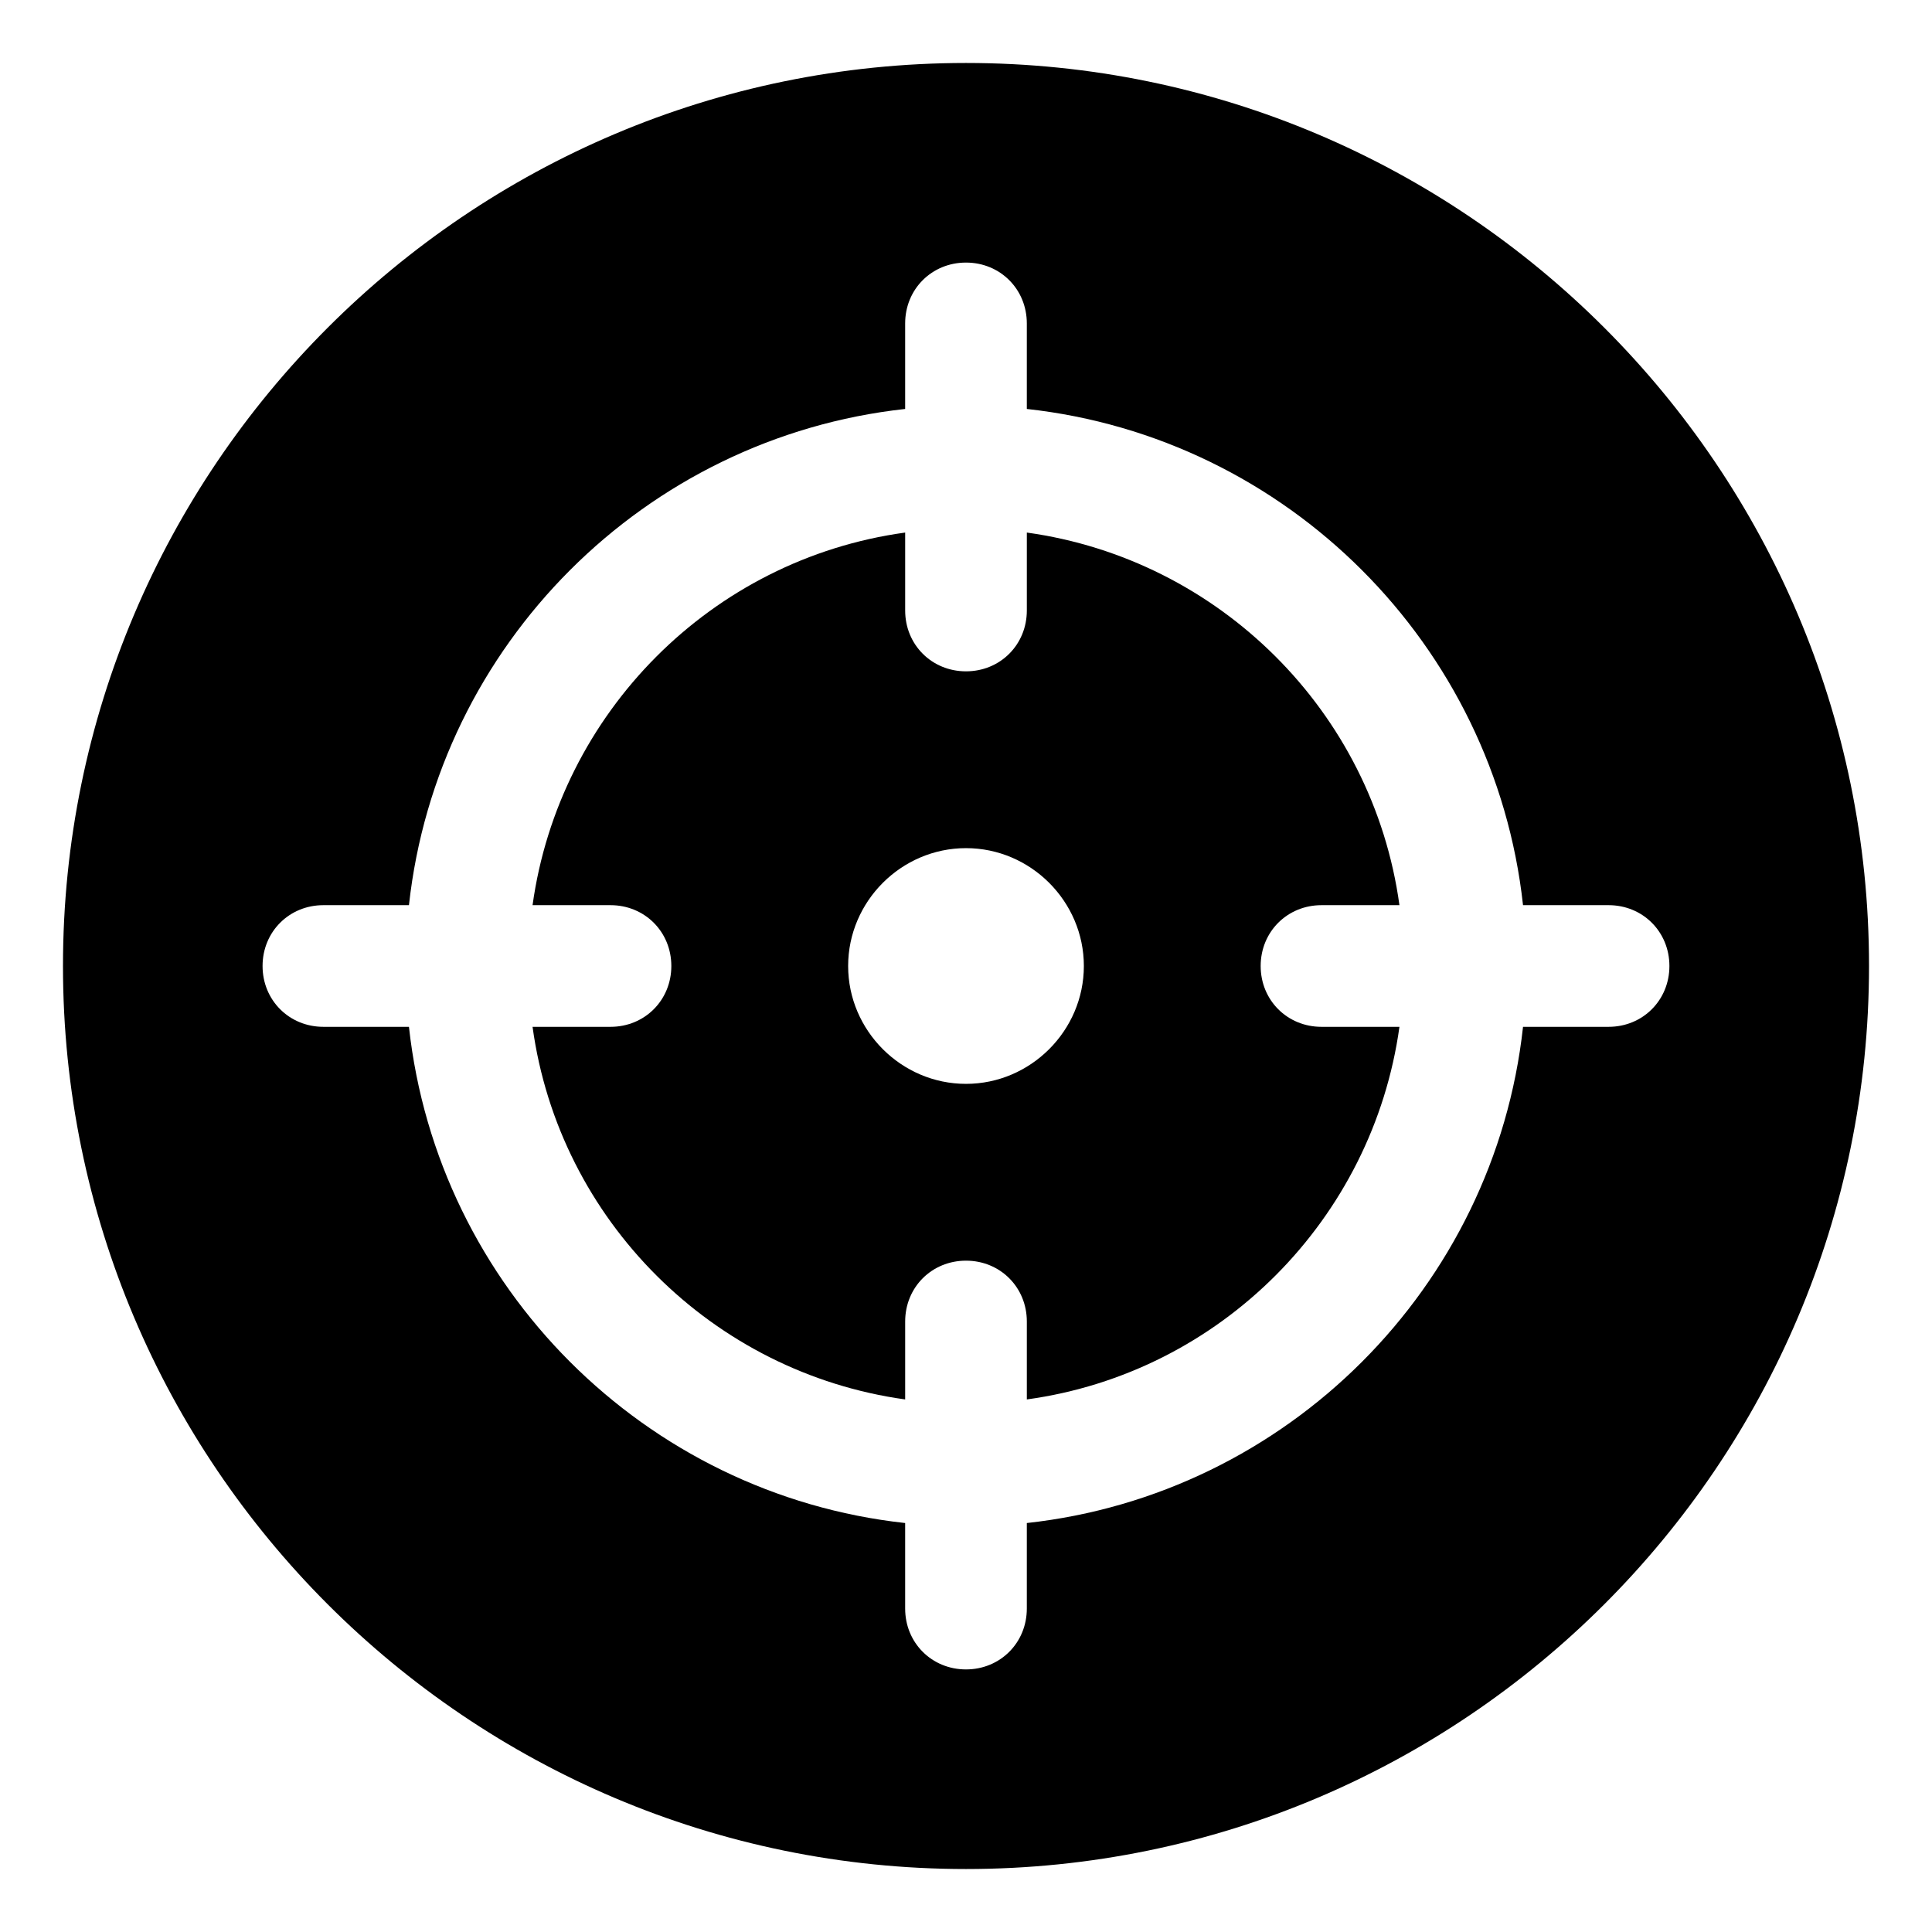 <?xml version="1.0" encoding="UTF-8"?>
<!-- Uploaded to: SVG Repo, www.svgrepo.com, Generator: SVG Repo Mixer Tools -->
<svg fill="#000000" width="800px" height="800px" version="1.1" viewBox="144 144 512 512" xmlns="http://www.w3.org/2000/svg">
 <g>
  <path d="m478.09 400c0-9.07 7.055-16.121 16.121-16.121h20.656c-7.055-51.387-47.863-91.691-98.746-98.746v20.656c0 9.07-7.055 16.121-16.121 16.121-9.07 0-16.121-7.055-16.121-16.121v-20.656c-51.387 7.055-91.691 47.863-98.746 98.746h20.656c9.07 0 16.121 7.055 16.121 16.121 0 9.07-7.055 16.121-16.121 16.121h-20.656c7.055 51.387 47.863 91.691 98.746 98.746v-20.656c0-9.07 7.055-16.121 16.121-16.121 9.07 0 16.121 7.055 16.121 16.121v20.656c51.387-7.055 91.691-47.863 98.746-98.746h-20.656c-9.07 0-16.121-7.055-16.121-16.121zm-78.09 31.234c-17.129 0-31.234-14.105-31.234-31.234s14.105-31.234 31.234-31.234 31.234 14.105 31.234 31.234-14.105 31.234-31.234 31.234z"/>
  <path d="m400 160.69c-132 0-239.31 107.31-239.31 239.31 0 132 107.31 239.31 239.31 239.31s239.31-107.31 239.31-239.31c0-132-107.31-239.31-239.31-239.31zm170.29 255.43h-22.672c-7.559 69.023-62.473 123.94-131.5 131.5v22.672c0 9.07-7.055 16.121-16.121 16.121-9.07 0-16.121-7.055-16.121-16.121v-22.672c-69.023-7.559-123.94-62.473-131.5-131.5h-22.672c-9.07 0-16.121-7.055-16.121-16.121 0-9.07 7.055-16.121 16.121-16.121h22.672c7.559-69.023 62.473-123.94 131.5-131.5v-22.672c0-9.07 7.055-16.121 16.121-16.121 9.07 0 16.121 7.055 16.121 16.121v22.672c69.023 7.559 123.94 62.473 131.5 131.5h22.672c9.07 0 16.121 7.055 16.121 16.121s-7.051 16.121-16.121 16.121z"/>
 </g>
</svg>
